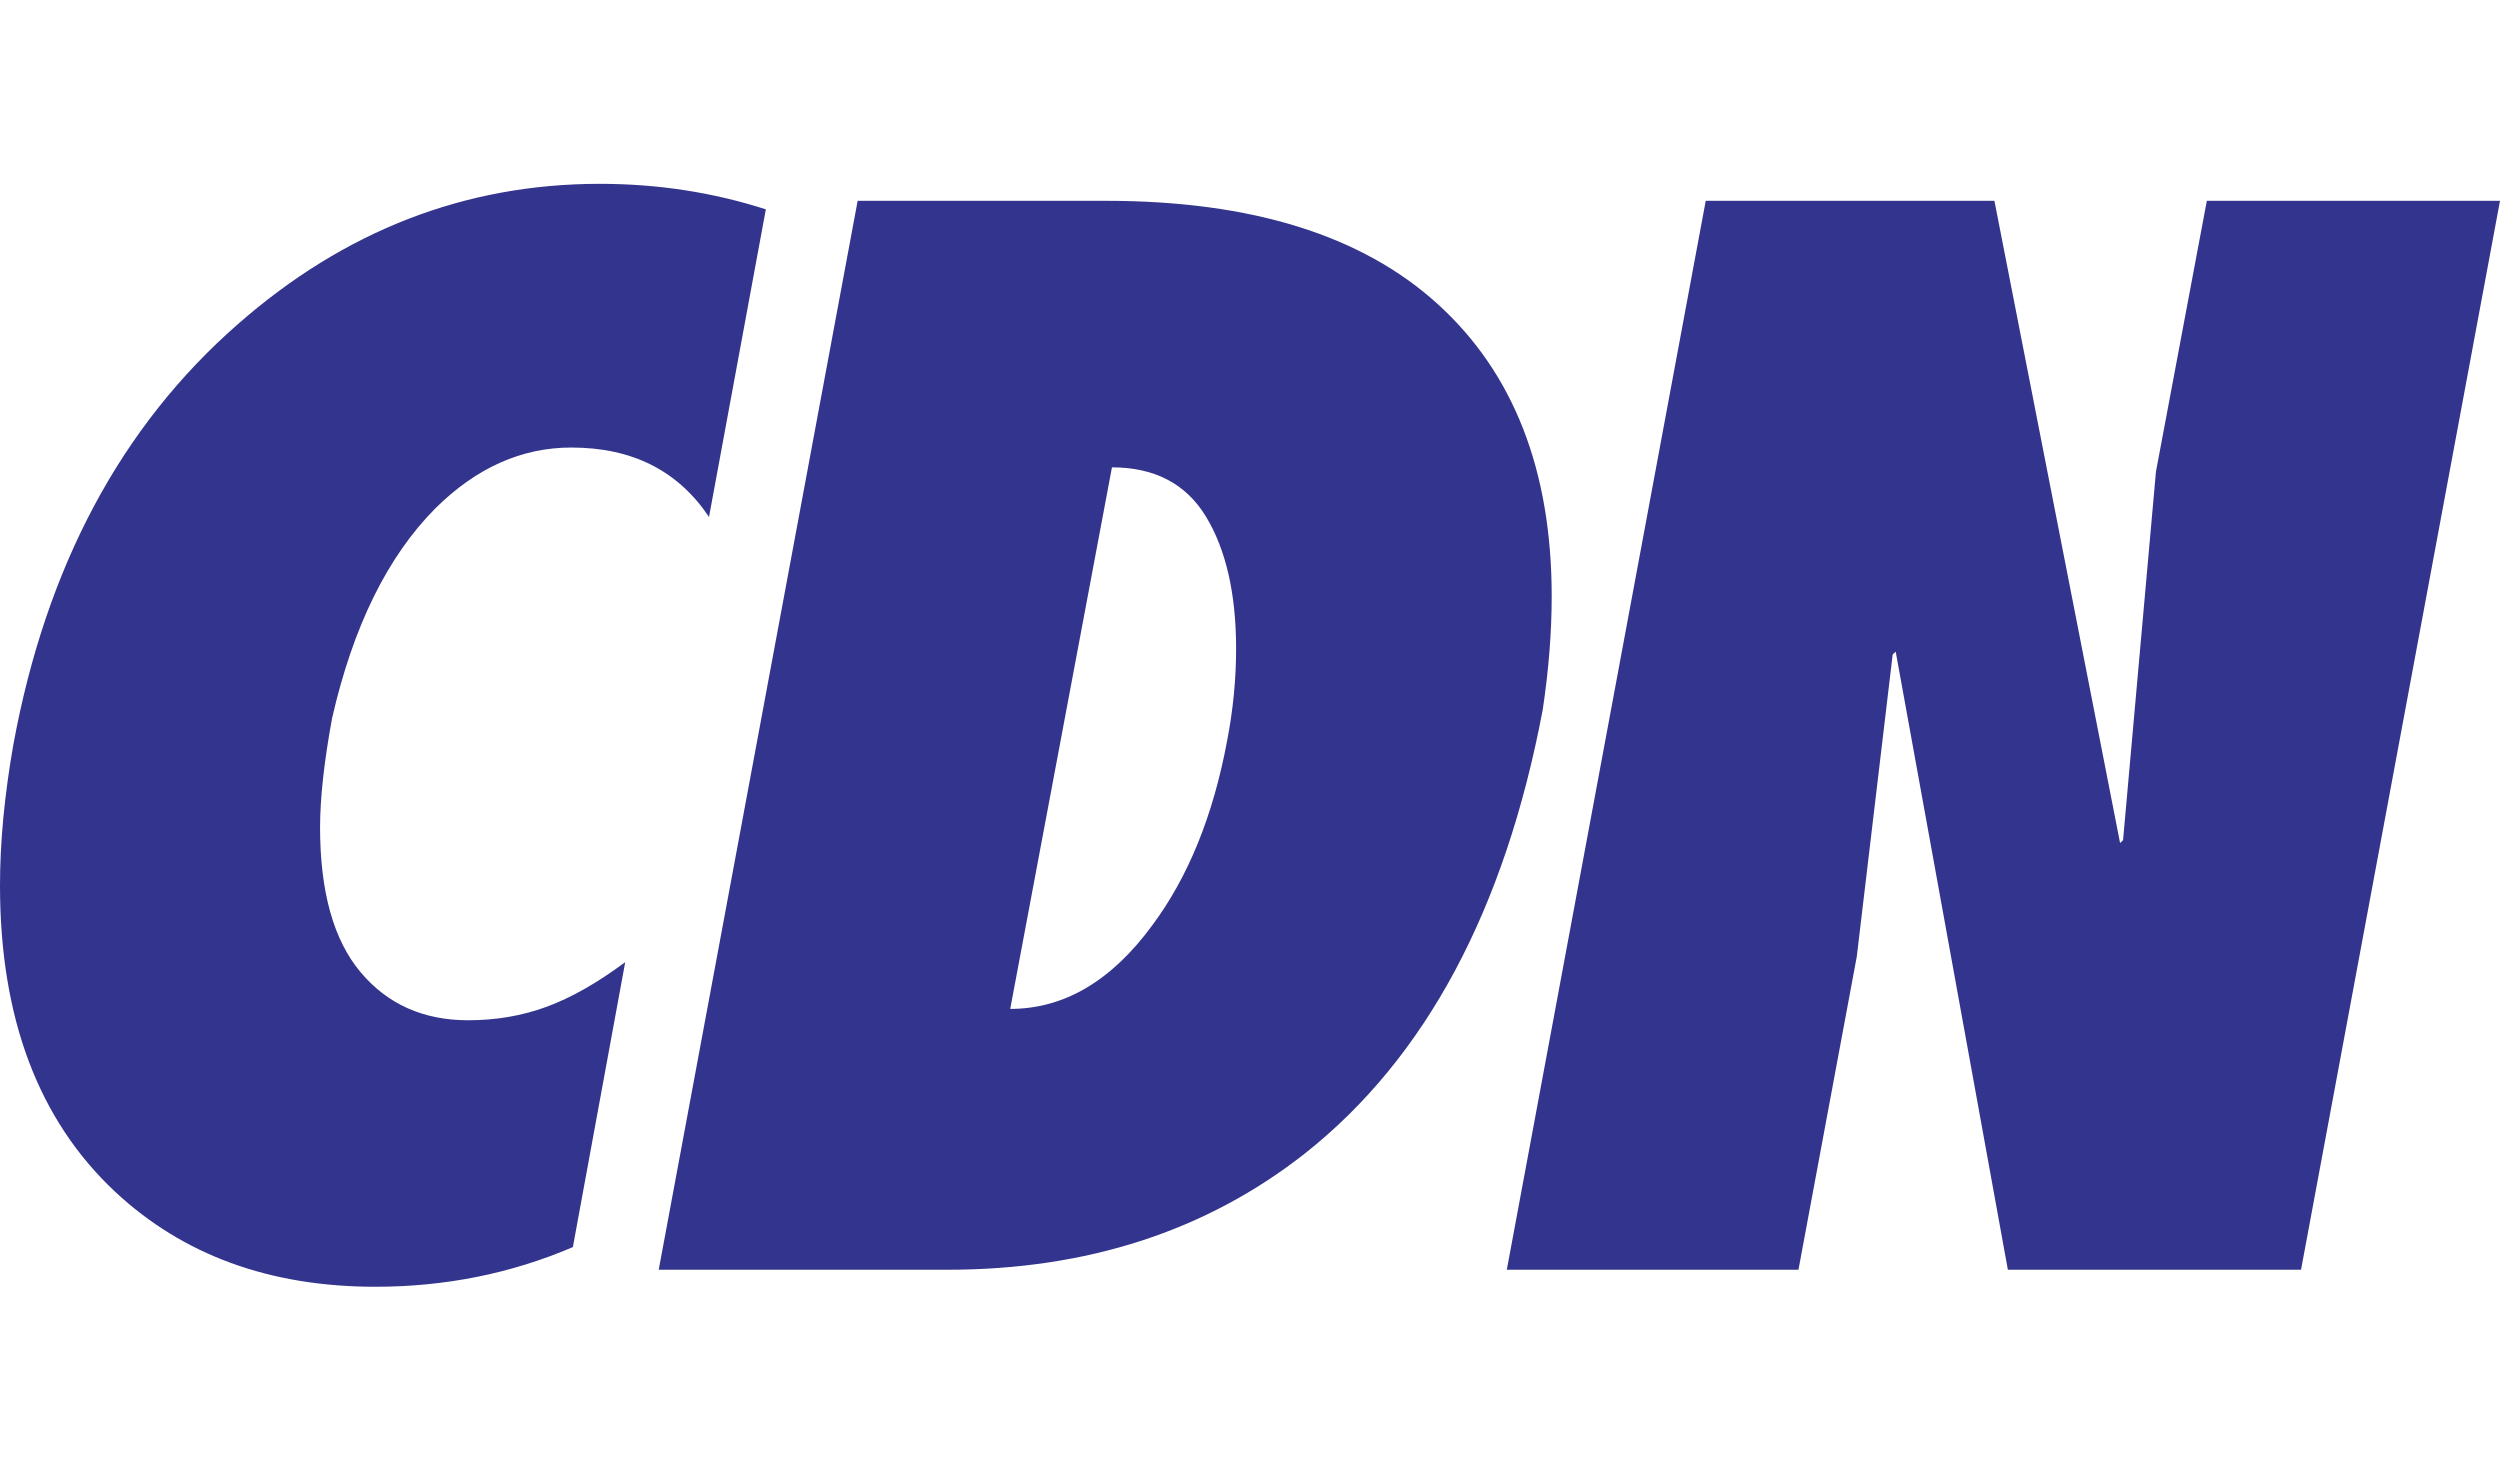 <svg width="68" height="40" viewBox="0 0 68 40" fill="none" xmlns="http://www.w3.org/2000/svg">
<path fill-rule="evenodd" clip-rule="evenodd" d="M40.985 34.537L46.396 5.462H54.248L57.666 22.93L57.747 22.854L58.642 12.828L60.026 5.462H68L62.588 34.537H54.614L51.563 17.725L51.481 17.802L50.505 26.016L48.918 34.537H40.985ZM27.478 27.442C28.943 27.442 30.231 26.684 31.343 25.167C32.319 23.856 32.998 22.185 33.377 20.154C33.541 19.306 33.622 18.47 33.622 17.647C33.622 16.157 33.35 14.961 32.808 14.061C32.266 13.162 31.411 12.712 30.245 12.712L27.478 27.442ZM17.917 34.537L23.328 5.462H30.082C34.042 5.462 37.052 6.401 39.113 8.277C41.175 10.154 42.206 12.802 42.206 16.221C42.206 17.198 42.124 18.226 41.962 19.306C40.931 24.755 38.775 28.779 35.493 31.375C32.808 33.484 29.566 34.537 25.769 34.537H17.917ZM17.006 26.17L15.582 33.921C13.901 34.64 12.11 35 10.212 35C7.337 35 4.978 34.139 3.133 32.417C1.045 30.463 0 27.687 0 24.088C0 22.905 0.122 21.619 0.367 20.232C1.261 15.399 3.296 11.594 6.469 8.818C9.371 6.273 12.653 5 16.315 5C17.888 5 19.393 5.232 20.831 5.694L19.285 14.062C18.444 12.803 17.196 12.173 15.542 12.173C14.186 12.173 12.952 12.725 11.839 13.83C10.538 15.142 9.602 17.044 9.032 19.538C8.815 20.72 8.706 21.71 8.706 22.506C8.706 24.254 9.072 25.566 9.805 26.44C10.537 27.314 11.514 27.751 12.734 27.751C13.493 27.751 14.206 27.629 14.87 27.384C15.534 27.14 16.247 26.735 17.006 26.17Z" fill="#33348E"/>
</svg>
